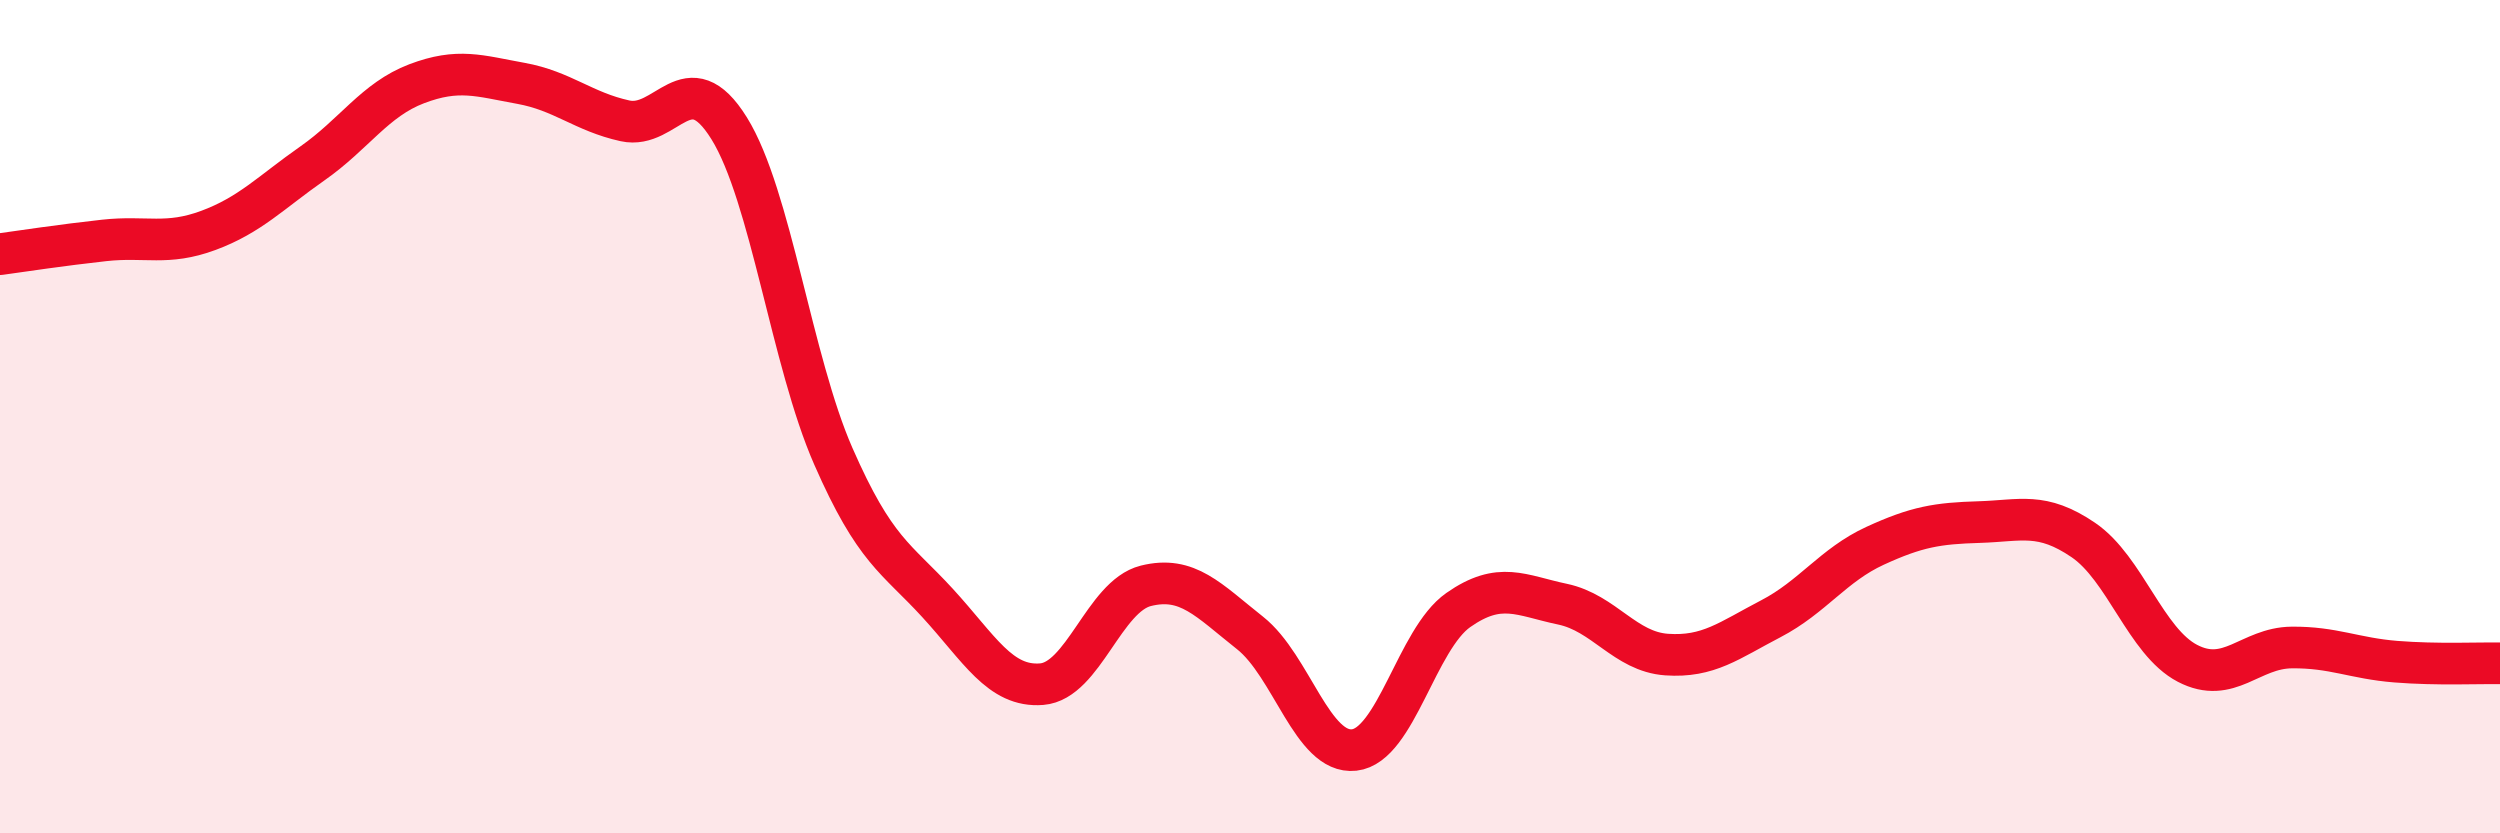 
    <svg width="60" height="20" viewBox="0 0 60 20" xmlns="http://www.w3.org/2000/svg">
      <path
        d="M 0,6.1 C 0.5,6.03 1.5,5.88 2.5,5.77 C 3.5,5.66 4,5.9 5,5.53 C 6,5.16 6.5,4.62 7.5,3.92 C 8.5,3.22 9,2.39 10,2.01 C 11,1.63 11.5,1.82 12.5,2 C 13.5,2.18 14,2.68 15,2.9 C 16,3.12 16.5,1.47 17.5,3.08 C 18.5,4.69 19,8.67 20,10.95 C 21,13.23 21.5,13.38 22.5,14.47 C 23.5,15.56 24,16.5 25,16.42 C 26,16.34 26.5,14.31 27.5,14.06 C 28.5,13.81 29,14.4 30,15.19 C 31,15.98 31.5,18.11 32.5,18 C 33.5,17.89 34,15.34 35,14.64 C 36,13.94 36.5,14.29 37.5,14.5 C 38.5,14.71 39,15.64 40,15.71 C 41,15.78 41.5,15.37 42.5,14.85 C 43.5,14.33 44,13.56 45,13.1 C 46,12.64 46.5,12.56 47.5,12.53 C 48.5,12.5 49,12.28 50,12.96 C 51,13.64 51.5,15.4 52.5,15.92 C 53.5,16.44 54,15.55 55,15.54 C 56,15.53 56.5,15.8 57.5,15.88 C 58.5,15.96 59.5,15.91 60,15.92L60 20L0 20Z"
        fill="#EB0A25"
        opacity="0.1"
        stroke-linecap="round"
        stroke-linejoin="round"
      />
      <path
        d="M 0,6.1 C 0.5,6.03 1.5,5.88 2.5,5.77 C 3.5,5.66 4,5.9 5,5.53 C 6,5.16 6.5,4.62 7.5,3.92 C 8.5,3.22 9,2.39 10,2.01 C 11,1.63 11.5,1.82 12.5,2 C 13.5,2.18 14,2.68 15,2.9 C 16,3.12 16.5,1.47 17.5,3.08 C 18.5,4.69 19,8.67 20,10.95 C 21,13.23 21.5,13.38 22.5,14.47 C 23.5,15.56 24,16.5 25,16.42 C 26,16.34 26.5,14.31 27.5,14.06 C 28.5,13.81 29,14.4 30,15.19 C 31,15.98 31.5,18.11 32.5,18 C 33.5,17.89 34,15.34 35,14.64 C 36,13.94 36.5,14.29 37.5,14.5 C 38.5,14.71 39,15.64 40,15.71 C 41,15.78 41.5,15.37 42.5,14.85 C 43.5,14.33 44,13.56 45,13.1 C 46,12.64 46.5,12.56 47.5,12.53 C 48.5,12.5 49,12.28 50,12.96 C 51,13.64 51.5,15.4 52.5,15.92 C 53.5,16.44 54,15.55 55,15.54 C 56,15.53 56.5,15.8 57.5,15.88 C 58.5,15.96 59.5,15.91 60,15.92"
        stroke="#EB0A25"
        stroke-width="1"
        fill="none"
        stroke-linecap="round"
        stroke-linejoin="round"
      />
    </svg>
  